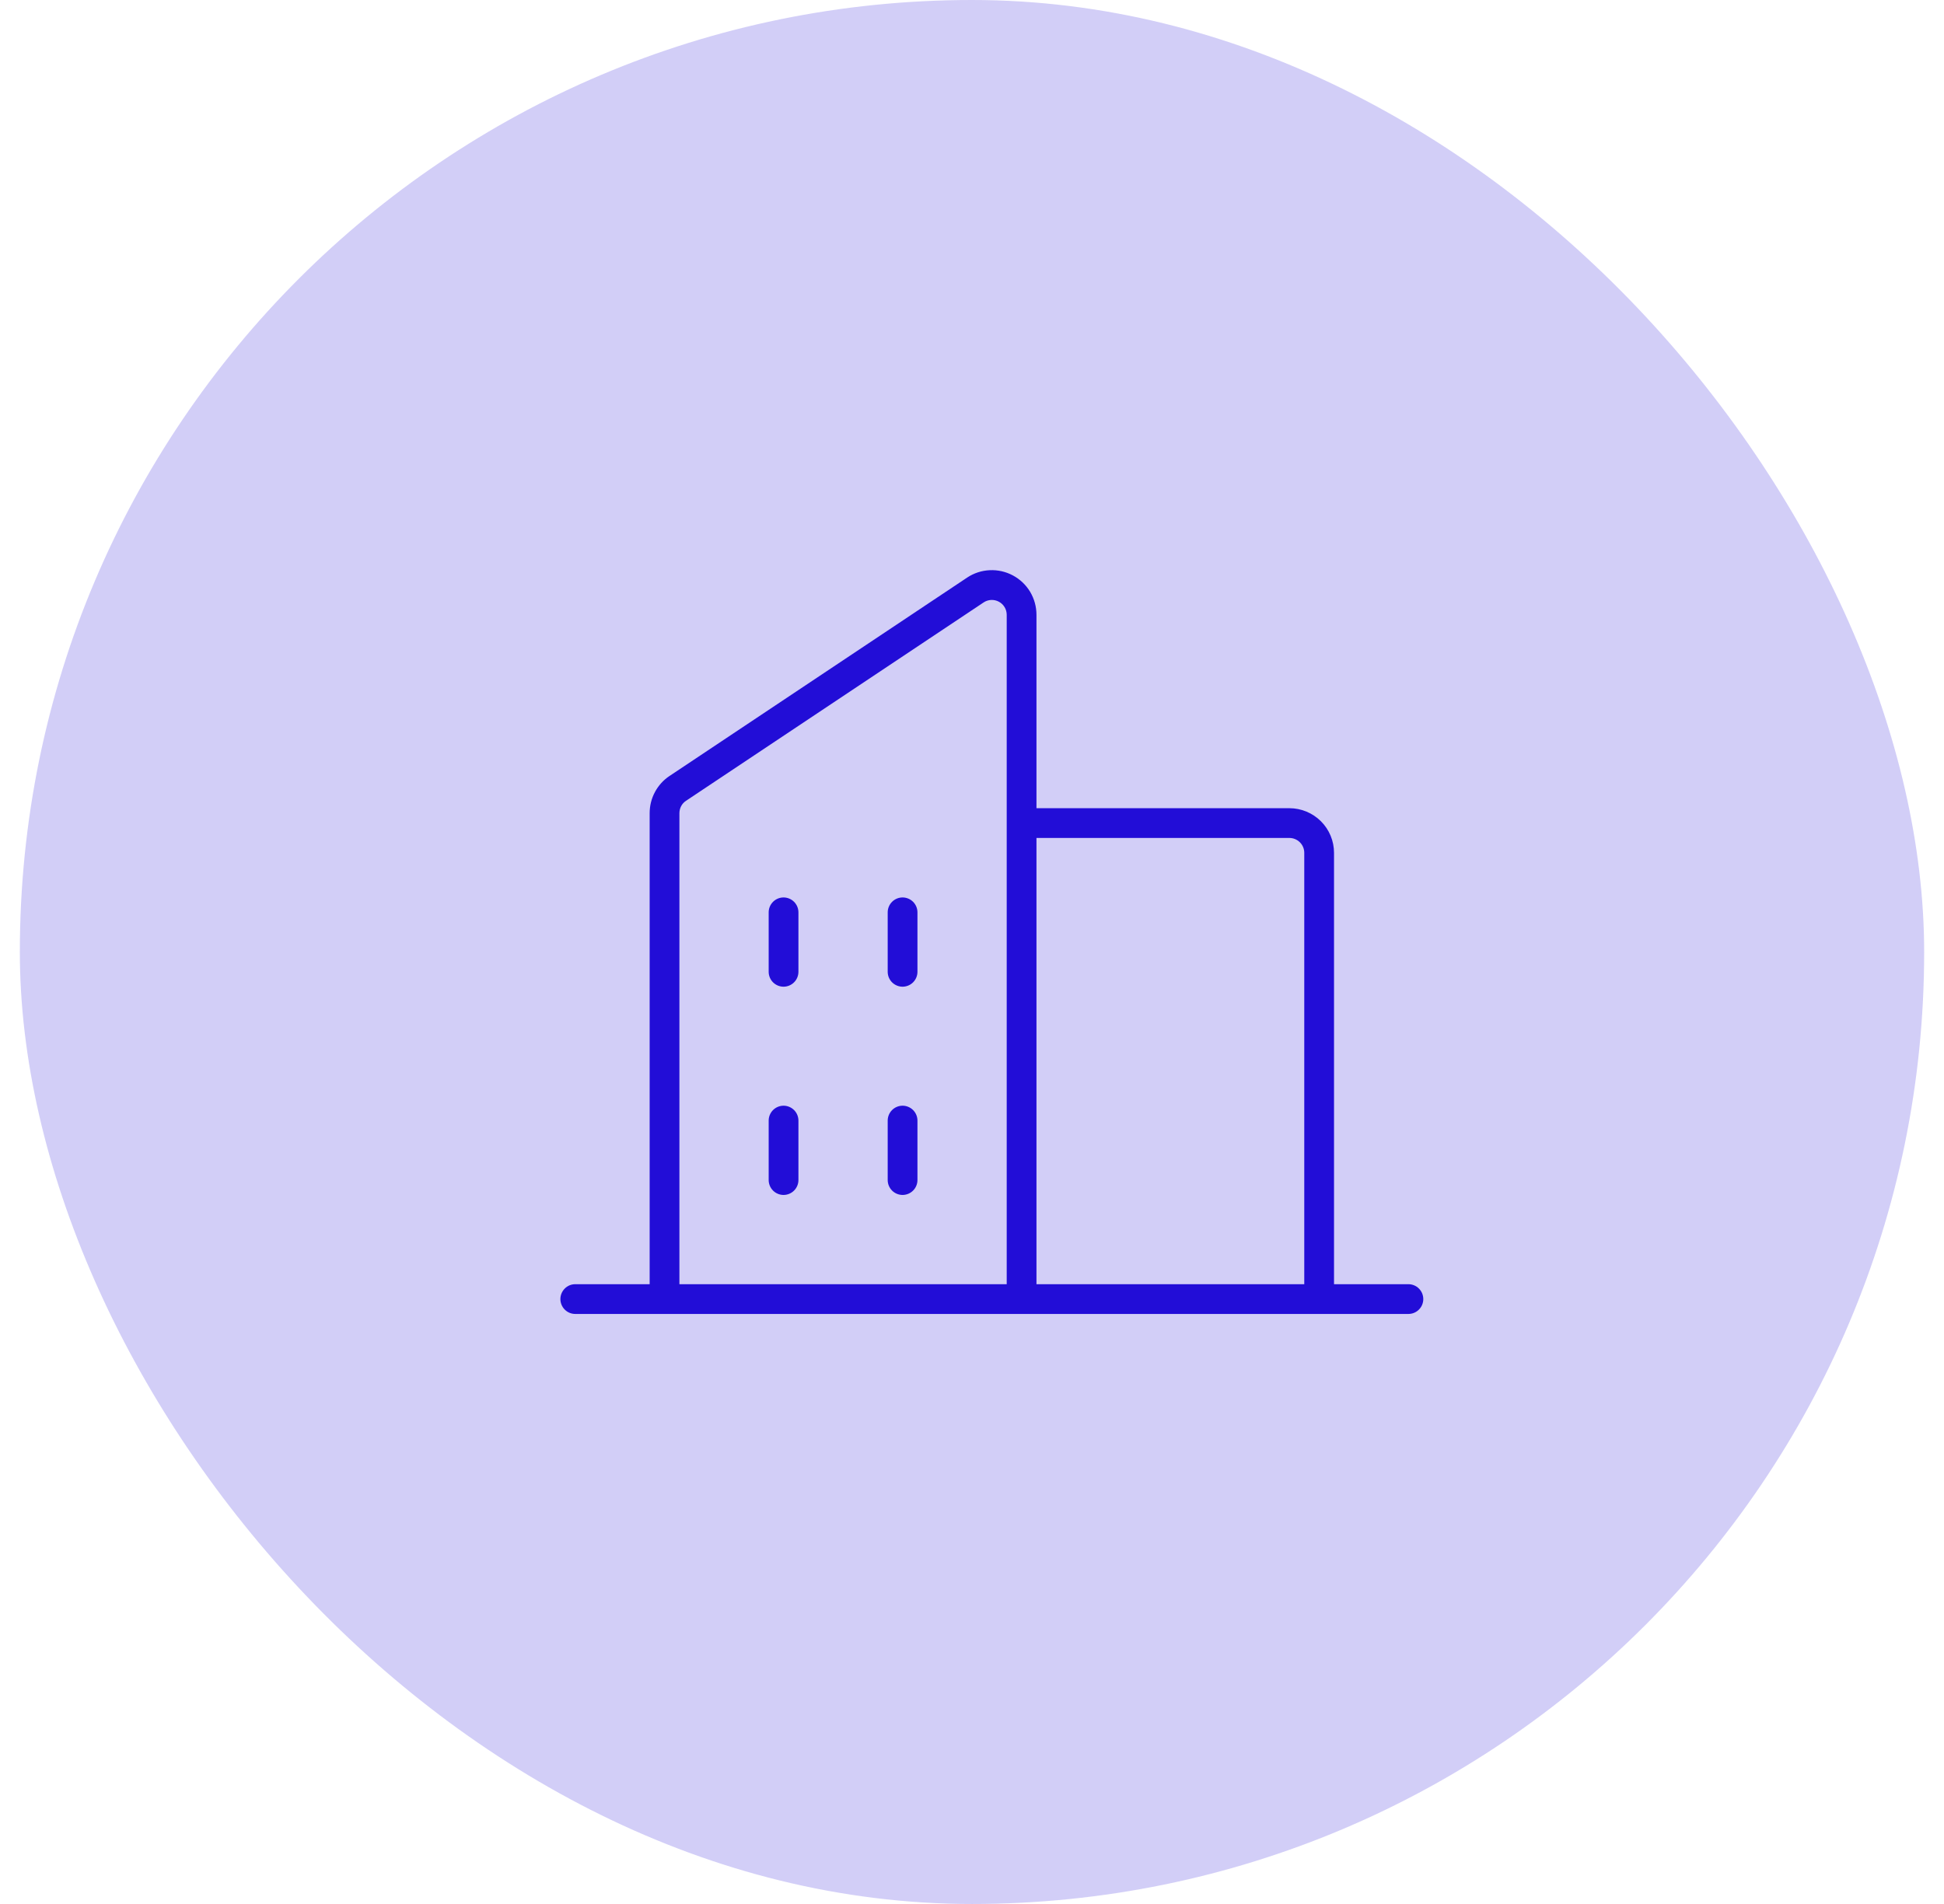 <svg width="49" height="48" viewBox="0 0 49 48" fill="none" xmlns="http://www.w3.org/2000/svg">
<rect x="0.5" width="48" height="48" rx="24" fill="#220DD7" fill-opacity="0.2"/>
<path d="M35.5 32.375H33.625V21.5C33.625 21.202 33.507 20.916 33.295 20.704C33.084 20.494 32.798 20.375 32.5 20.375H26.125V15.5C26.125 15.296 26.07 15.096 25.966 14.921C25.861 14.746 25.711 14.603 25.531 14.507C25.352 14.411 25.149 14.365 24.946 14.375C24.742 14.384 24.545 14.449 24.376 14.562L16.876 19.562C16.721 19.665 16.595 19.805 16.508 19.968C16.42 20.132 16.375 20.314 16.375 20.5V32.375H14.5C14.4 32.375 14.305 32.414 14.235 32.485C14.165 32.555 14.125 32.651 14.125 32.75C14.125 32.849 14.165 32.945 14.235 33.015C14.305 33.086 14.4 33.125 14.5 33.125H35.5C35.599 33.125 35.695 33.086 35.765 33.015C35.836 32.945 35.875 32.849 35.875 32.75C35.875 32.651 35.836 32.555 35.765 32.485C35.695 32.414 35.599 32.375 35.5 32.375ZM32.5 21.125C32.599 21.125 32.695 21.165 32.765 21.235C32.836 21.305 32.875 21.401 32.875 21.5V32.375H26.125V21.125H32.5ZM17.125 20.501C17.125 20.439 17.14 20.378 17.169 20.323C17.198 20.268 17.24 20.222 17.292 20.188L24.792 15.188C24.848 15.15 24.914 15.129 24.982 15.125C25.05 15.122 25.117 15.137 25.177 15.169C25.237 15.201 25.287 15.249 25.322 15.307C25.357 15.365 25.375 15.432 25.375 15.5V32.375H17.125V20.501ZM23.125 23V24.5C23.125 24.599 23.085 24.695 23.015 24.765C22.945 24.835 22.849 24.875 22.75 24.875C22.651 24.875 22.555 24.835 22.485 24.765C22.415 24.695 22.375 24.599 22.375 24.5V23C22.375 22.901 22.415 22.805 22.485 22.735C22.555 22.665 22.651 22.625 22.75 22.625C22.849 22.625 22.945 22.665 23.015 22.735C23.085 22.805 23.125 22.901 23.125 23ZM20.125 23V24.5C20.125 24.599 20.085 24.695 20.015 24.765C19.945 24.835 19.849 24.875 19.75 24.875C19.651 24.875 19.555 24.835 19.485 24.765C19.415 24.695 19.375 24.599 19.375 24.5V23C19.375 22.901 19.415 22.805 19.485 22.735C19.555 22.665 19.651 22.625 19.75 22.625C19.849 22.625 19.945 22.665 20.015 22.735C20.085 22.805 20.125 22.901 20.125 23ZM20.125 28.25V29.75C20.125 29.849 20.085 29.945 20.015 30.015C19.945 30.085 19.849 30.125 19.75 30.125C19.651 30.125 19.555 30.085 19.485 30.015C19.415 29.945 19.375 29.849 19.375 29.75V28.25C19.375 28.151 19.415 28.055 19.485 27.985C19.555 27.915 19.651 27.875 19.75 27.875C19.849 27.875 19.945 27.915 20.015 27.985C20.085 28.055 20.125 28.151 20.125 28.25ZM23.125 28.25V29.75C23.125 29.849 23.085 29.945 23.015 30.015C22.945 30.085 22.849 30.125 22.75 30.125C22.651 30.125 22.555 30.085 22.485 30.015C22.415 29.945 22.375 29.849 22.375 29.75V28.25C22.375 28.151 22.415 28.055 22.485 27.985C22.555 27.915 22.651 27.875 22.75 27.875C22.849 27.875 22.945 27.915 23.015 27.985C23.085 28.055 23.125 28.151 23.125 28.25Z" fill="#220DD7"/>
</svg>
